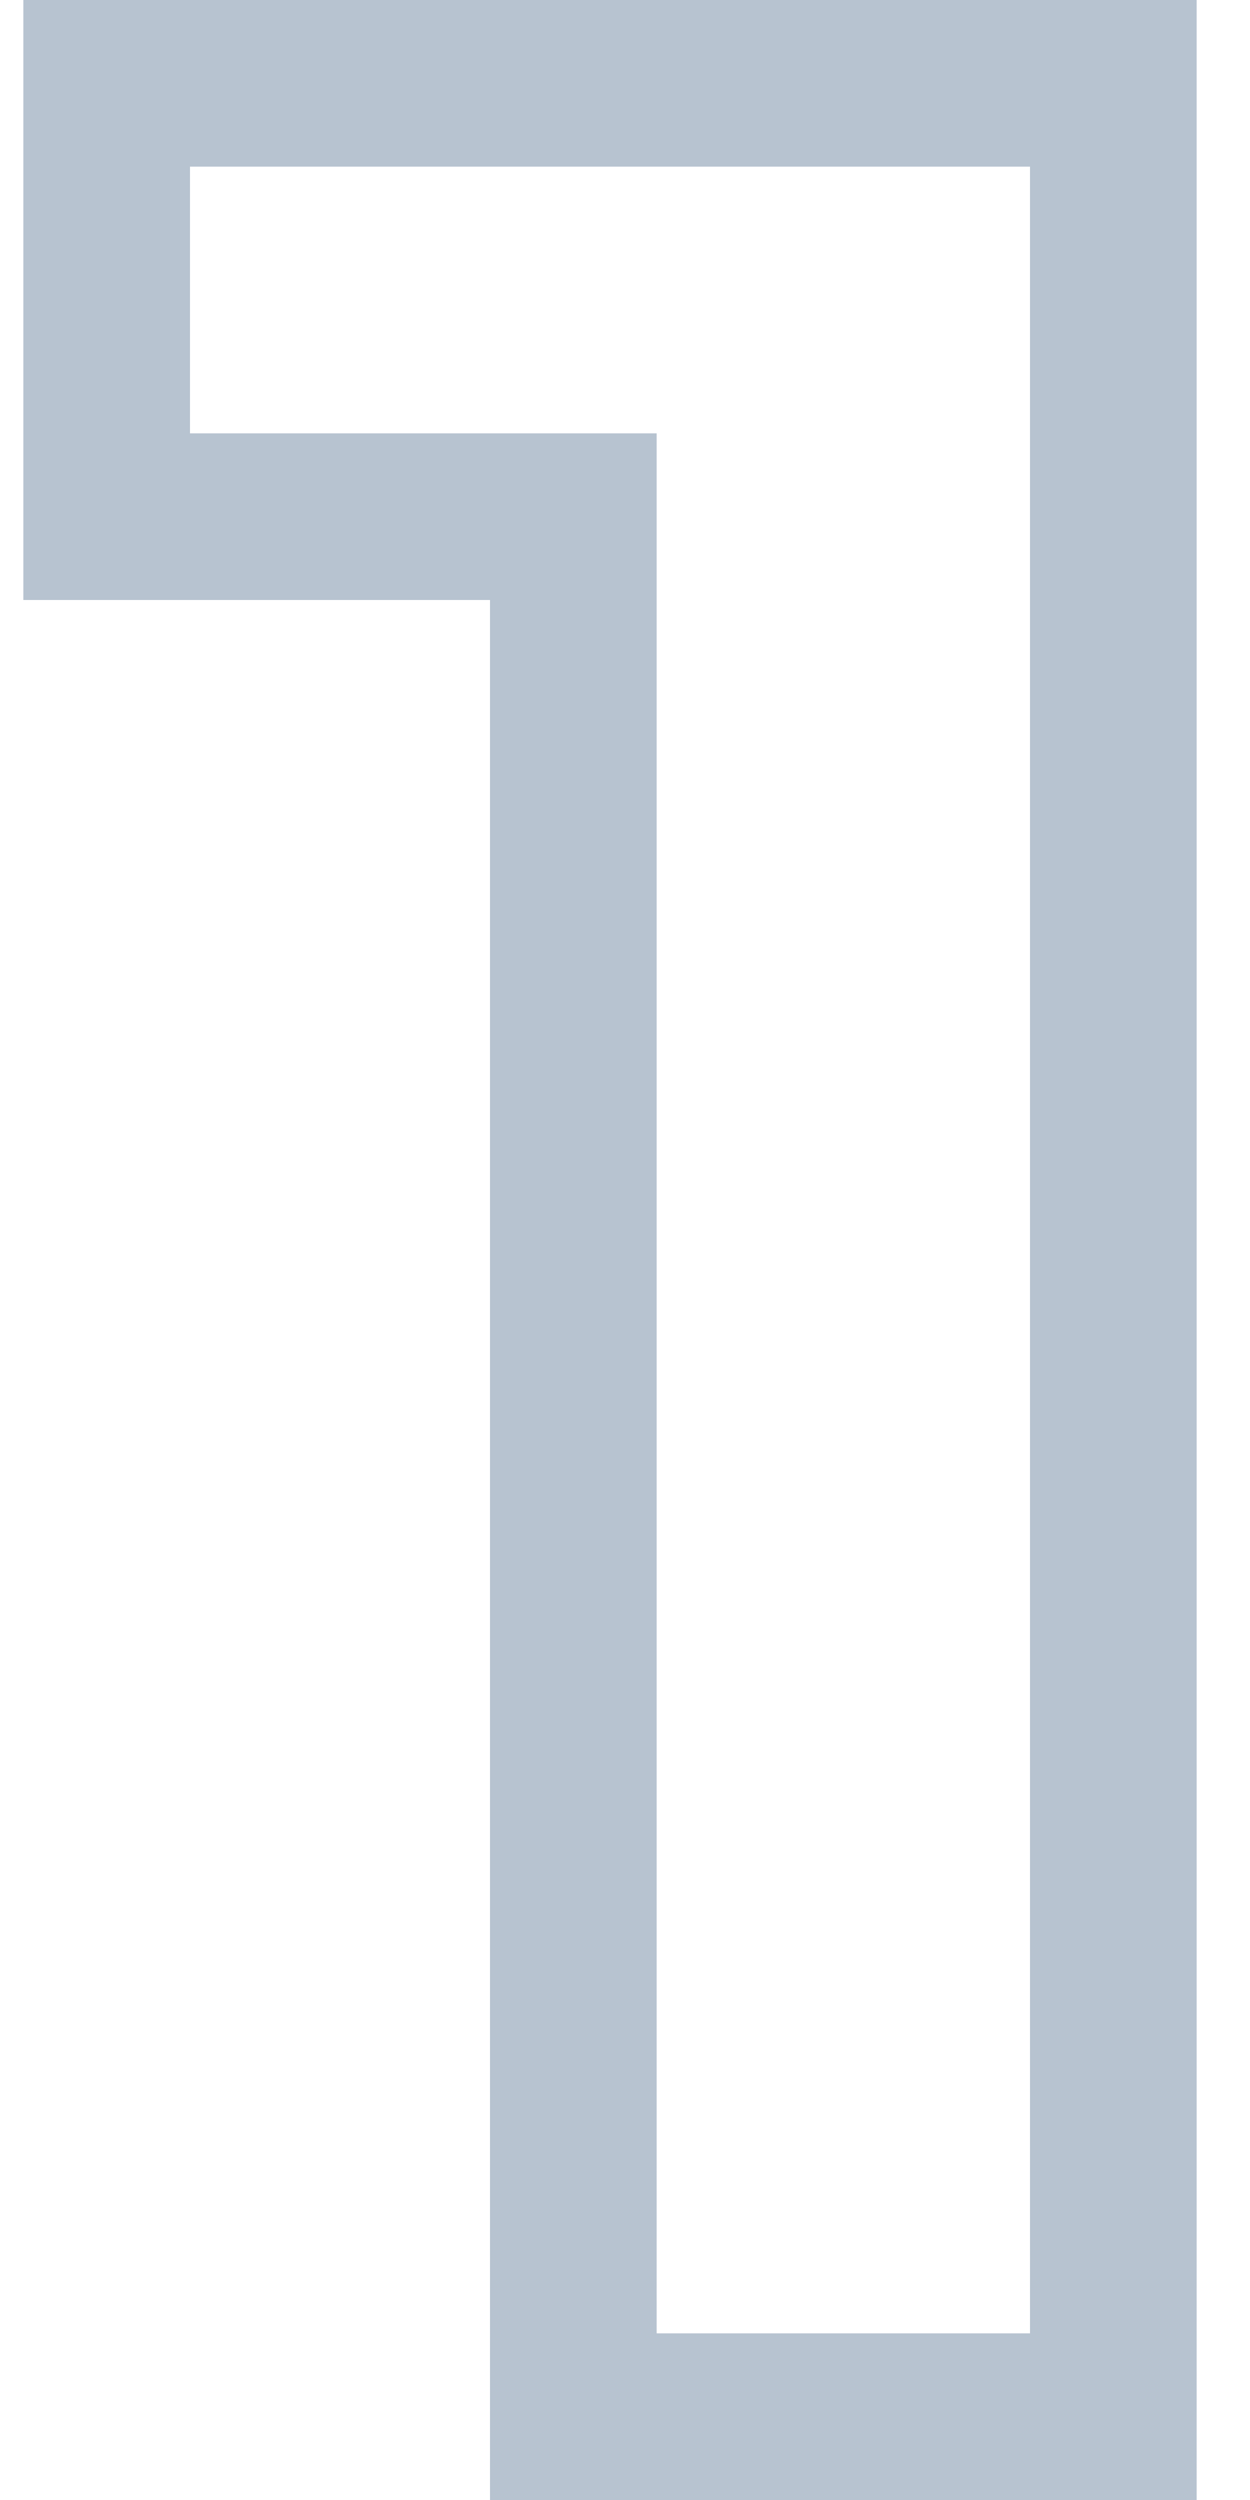 <?xml version="1.0" encoding="UTF-8"?> <svg xmlns="http://www.w3.org/2000/svg" width="15" height="30" viewBox="0 0 15 30" fill="none"> <path d="M1.28 1V-1.90735e-06H0.28V1H1.28ZM1.28 6.2H0.28V7.2H1.28V6.2ZM6.88 6.2H7.88V5.2H6.88V6.2ZM6.88 29H5.88V30H6.88V29ZM13.36 29V30H14.36V29H13.36ZM13.36 1H14.36V-1.90735e-06H13.36V1ZM0.28 1V6.2H2.28V1H0.28ZM1.28 7.2H6.88V5.2H1.28V7.2ZM5.88 6.2V29H7.88V6.2H5.88ZM6.88 30H13.36V28H6.88V30ZM14.36 29V1H12.36V29H14.36ZM13.36 -1.90735e-06H1.28V2H13.36V-1.90735e-06Z" fill="#B7C3D0"></path> </svg> 